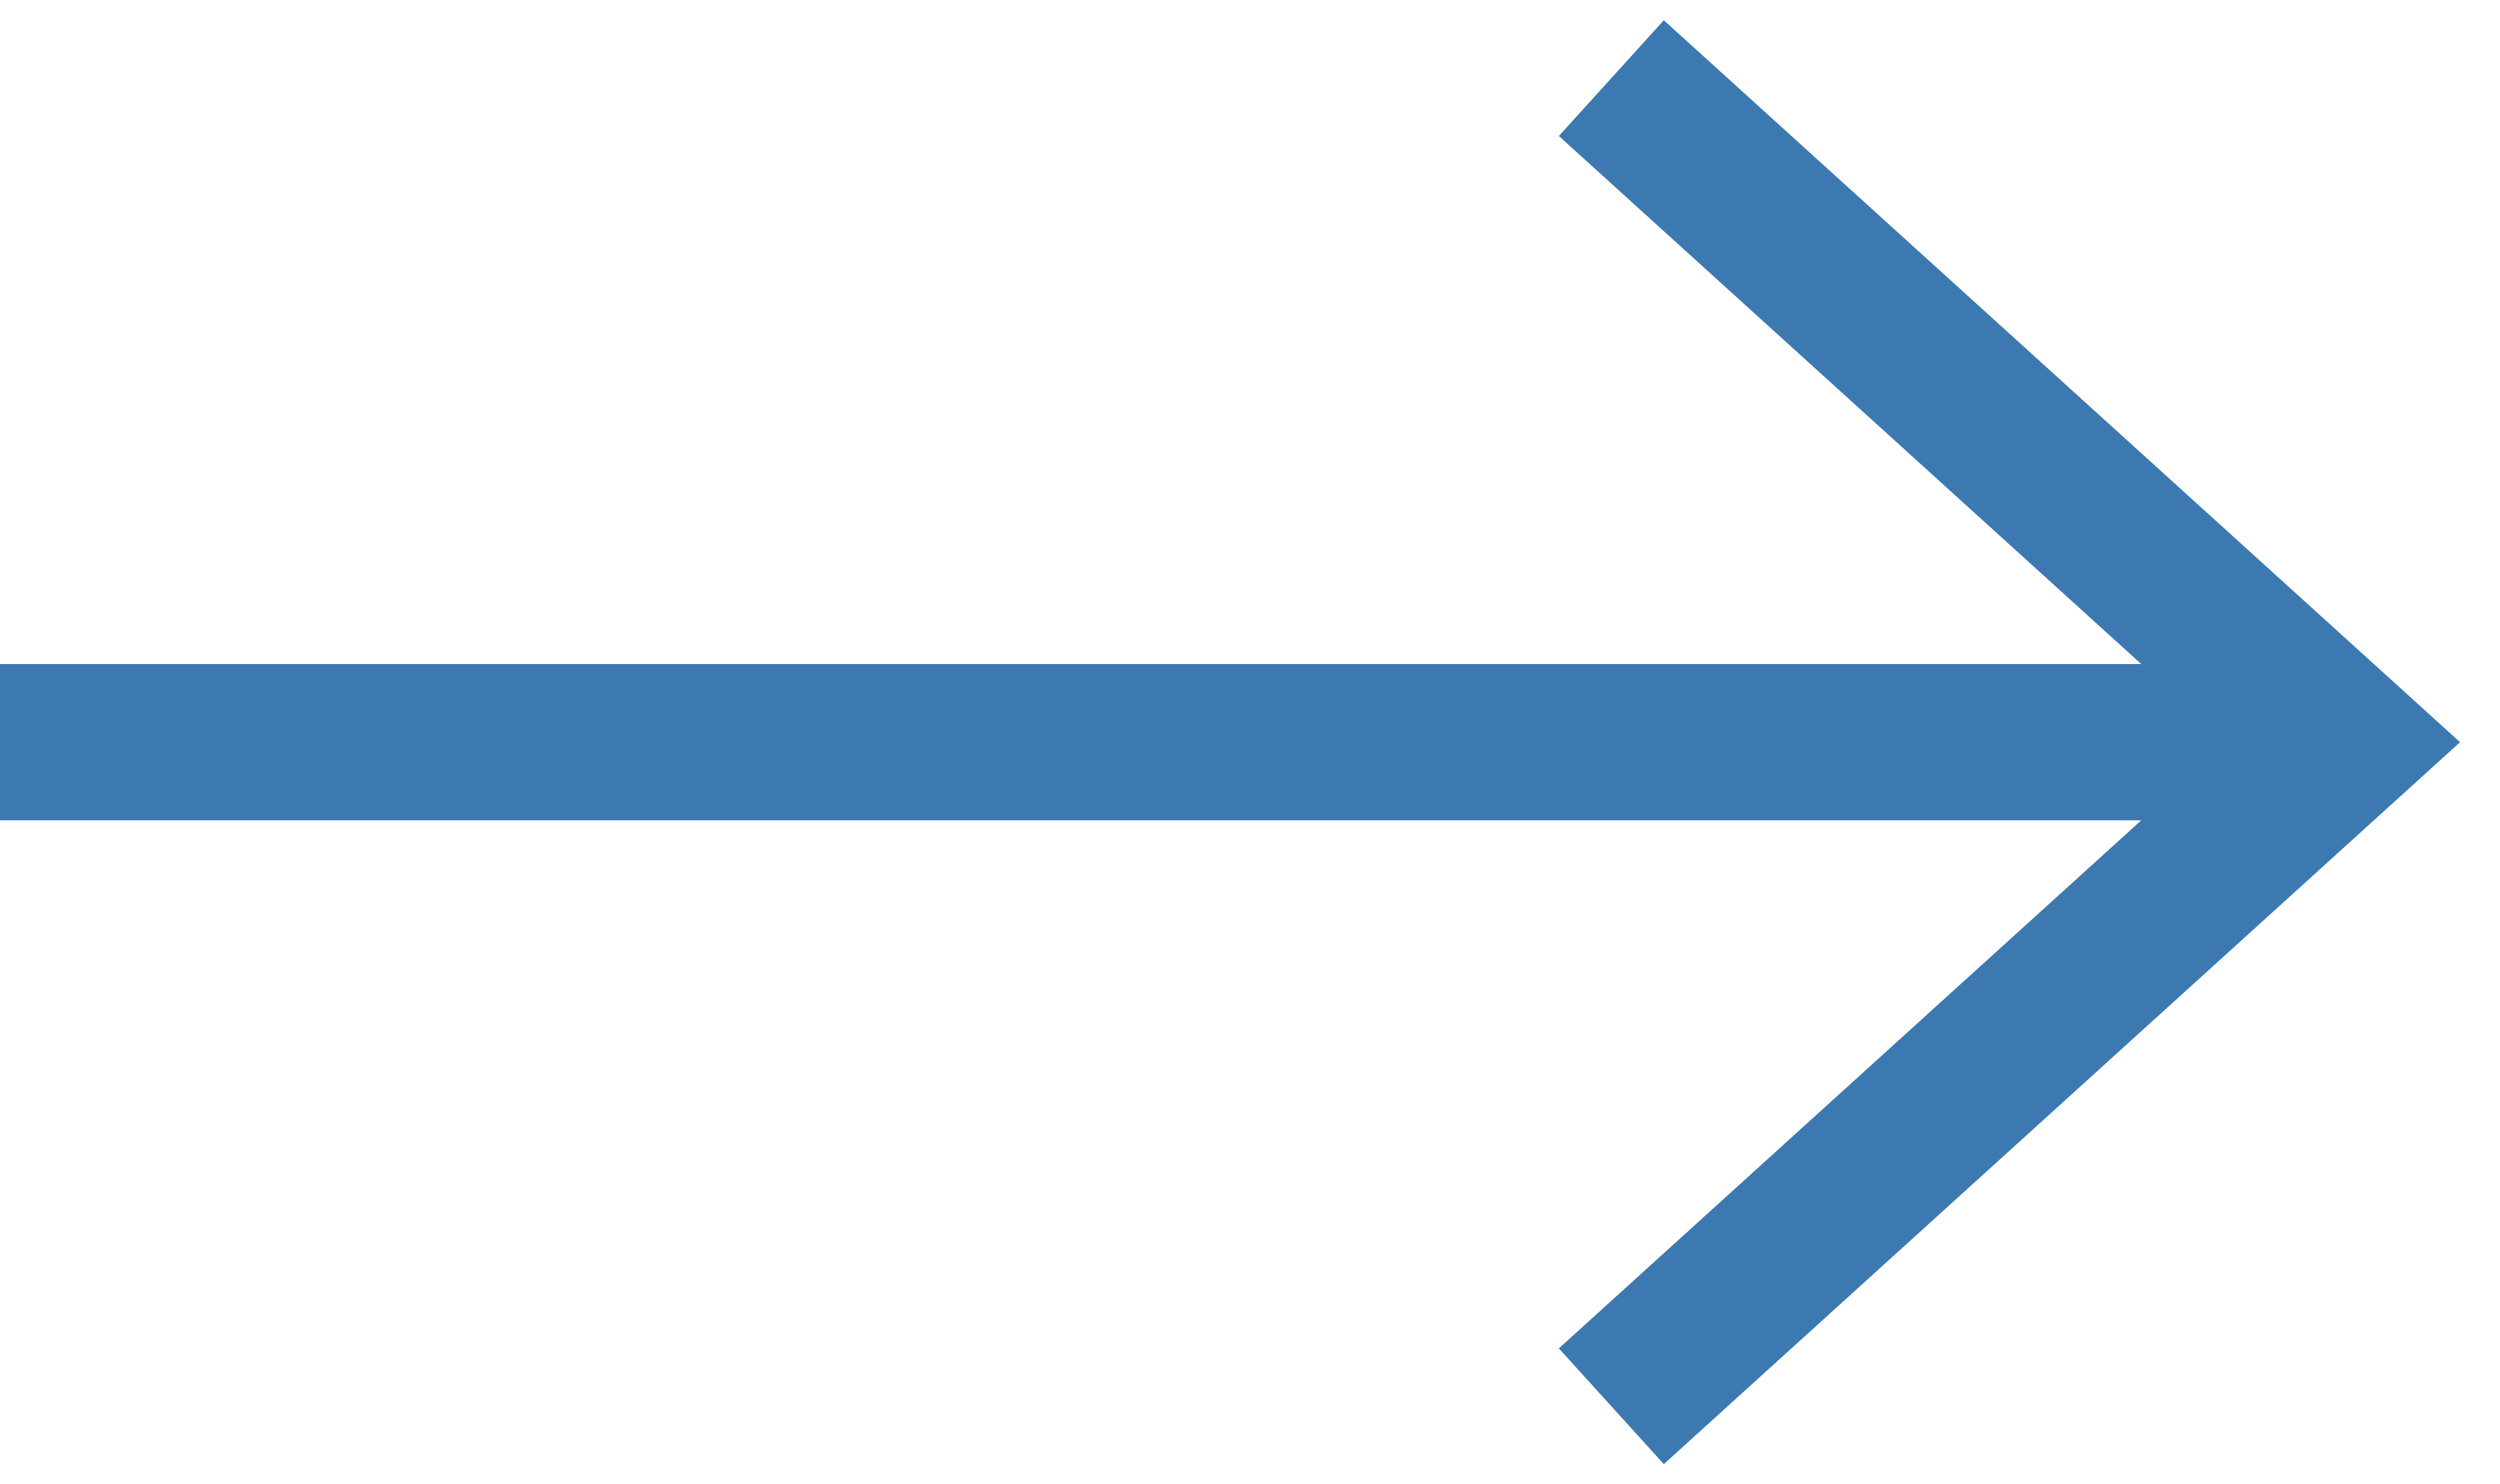 <svg xmlns="http://www.w3.org/2000/svg" width="32" height="19" viewBox="0 0 32 19">
    <g fill="none" fill-rule="evenodd" stroke="#3B79B0" stroke-width="2">
        <path d="M20.625 1L30 9.5 20.625 18M30 9.5H0"/>
    </g>
</svg>
